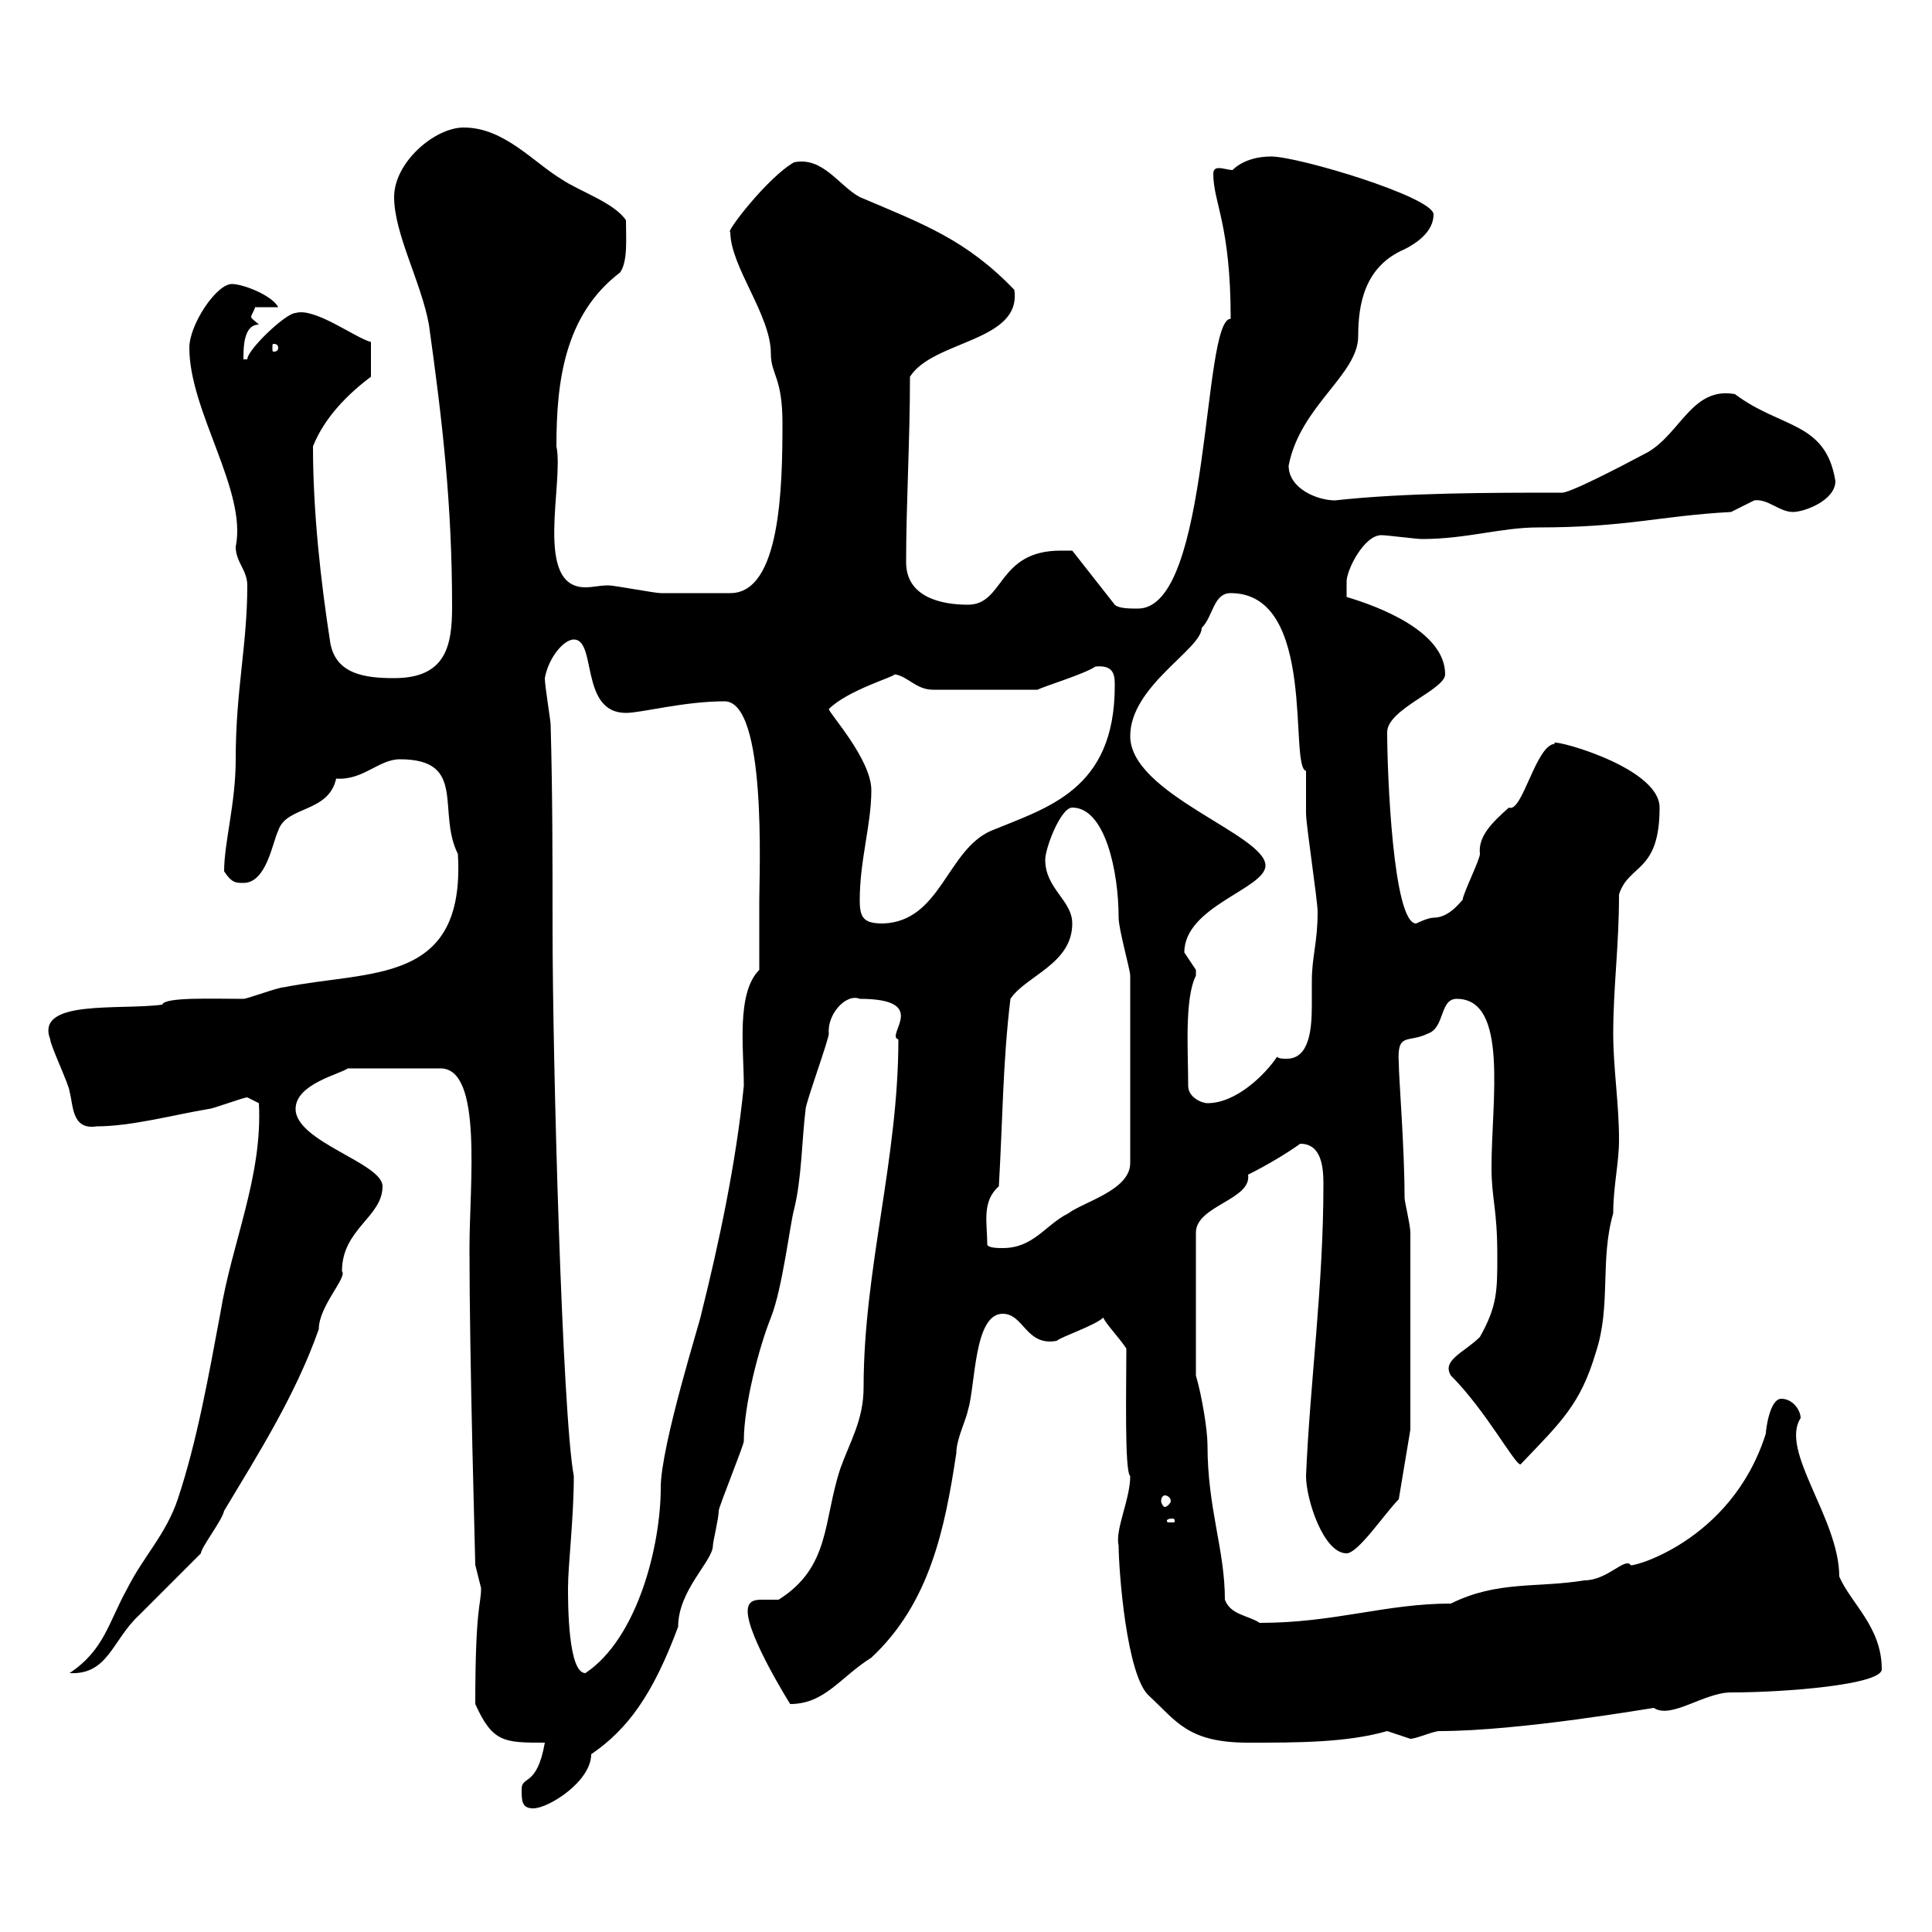<svg xmlns="http://www.w3.org/2000/svg" xmlns:xlink="http://www.w3.org/1999/xlink" width="300" height="300"><path d="M81 277.80C81 279.60 81 280.80 82.80 280.80C85.20 280.80 91.80 276.60 91.80 272.40C97.50 268.50 101.40 263.10 105.30 252.60C105.30 246.90 110.70 242.40 110.70 240C110.70 239.40 111.60 235.80 111.60 234.60C111.60 234 115.50 224.40 115.50 223.80C115.50 218.10 117.90 209.10 119.70 204.60C121.50 200.10 122.70 189.90 123.30 187.80C124.50 183 124.50 177 125.10 172.20C125.10 171.30 128.70 161.40 128.70 160.50C128.40 157.50 131.40 154.20 133.50 155.10C144.60 155.10 137.40 160.80 139.50 161.40C139.50 180 134.10 197.10 134.10 215.40C134.10 220.50 132 223.80 130.50 228C127.80 236.10 129 243.30 120.90 248.40C120 248.40 119.10 248.40 118.20 248.40C117 248.40 116.10 248.70 116.10 250.20C116.10 254.10 122.70 264.60 122.70 264.60C128.10 264.60 130.50 260.40 135.30 257.40C144.30 249 146.70 237.60 148.50 225.60C148.50 223.50 150 220.50 150.30 219C151.50 215.10 151.20 204 155.70 204C159 204 159.30 209.10 164.10 208.20C164.70 207.60 170.10 205.80 171.30 204.60C171.90 205.80 173.70 207.60 174.90 209.40C174.90 215.40 174.60 228.60 175.50 229.20C175.50 232.80 173.10 237.60 173.70 240C173.70 243.60 174.90 260.40 178.50 263.40C182.70 267.30 184.50 270.60 193.80 270.60C201.60 270.60 209.10 270.60 215.40 268.80C215.40 268.80 219 270 219 270C219.90 270 222.60 268.80 223.50 268.80C236.10 268.80 256.50 265.20 256.80 265.20C259.50 267 264.60 262.80 268.80 262.80C277.20 262.80 292.20 261.60 292.20 259.20C292.20 252.60 287.40 249 285.60 244.80C285.60 235.80 276.30 225.30 279.60 220.20C279.60 219 278.40 217.20 276.60 217.20C274.80 217.20 274.20 222 274.20 222.60C268.80 239.70 252.60 243.60 253.20 243C252.30 241.80 249.60 245.40 246 245.40C238.80 246.60 232.50 245.40 225.30 249C215.10 249 207.30 252 195.60 252C193.80 250.80 191.10 250.80 190.20 248.40C190.20 240.60 187.50 234.30 187.50 224.40C187.50 222 186.60 216.60 185.70 213.60L185.70 191.40C185.70 187.20 194.40 186.30 193.80 182.40C196.80 180.90 199.80 179.10 201.90 177.60C205.20 177.60 205.50 181.20 205.50 183.90C205.50 199.80 203.40 214.80 202.80 229.20C202.80 232.80 205.50 241.20 209.10 241.20C210.90 241.20 215.10 234.90 217.20 232.80L219 222L219 191.40C219 190.20 218.10 186.60 218.10 186C218.10 178.20 217.20 167.40 217.20 165C216.90 160.20 218.70 162 221.70 160.50C224.40 159.60 223.50 155.10 226.20 155.10C234.30 155.10 231.60 171 231.60 181.20C231.60 186.30 232.50 187.50 232.50 195C232.50 200.40 232.50 202.80 229.80 207.60C227.40 210 223.80 211.20 225.30 213.60C230.70 219 235.20 227.40 236.10 227.40C242.40 220.80 245.40 218.10 247.80 210C250.20 202.80 248.40 195.60 250.50 188.40C250.50 184.20 251.40 180.60 251.40 177C251.40 171.30 250.50 165.90 250.50 160.50C250.50 153.30 251.40 147 251.40 138.90C252.90 134.10 257.70 135.60 257.70 125.40C257.70 118.80 239.40 114.30 241.50 115.50C238.50 115.50 236.40 126.30 234.30 125.40C231.60 127.80 229.50 129.90 229.80 132.60C229.80 133.50 227.10 138.90 227.10 139.80C227.10 139.50 225.30 142.50 222.60 142.50C221.70 142.50 219.90 143.40 219.90 143.40C216.30 143.40 215.40 120 215.40 113.70C215.40 110.10 224.40 107.10 224.40 104.70C224.40 98.10 214.20 94.20 209.10 92.70C209.10 92.70 209.10 90.90 209.10 90.30C209.10 88.50 211.80 83.10 214.50 83.10C215.40 83.10 219.90 83.70 220.80 83.70C227.70 83.70 233.10 81.90 238.80 81.90C252.60 81.90 257.70 80.10 268.80 79.50C268.80 79.50 272.40 77.70 272.40 77.70C274.50 77.40 276.30 79.50 278.40 79.50C280.20 79.50 285 77.70 285 74.70C283.50 65.40 276.60 66.60 269.40 61.20C262.80 60 261 67.20 255.90 70.20C251.40 72.60 243.30 76.80 242.40 76.50C231.60 76.50 218.10 76.50 207.30 77.70C204.60 77.70 200.10 75.90 200.10 72.30C201.90 63 210.90 58.20 210.90 52.20C210.90 47.40 211.80 41.40 218.10 38.70C219.90 37.80 222.60 36 222.60 33.30C222.60 30.60 201.60 24.30 197.40 24.30C193.20 24.30 191.40 26.40 191.40 26.40C190.80 26.40 189.90 26.10 189.30 26.10C189 26.10 188.40 26.10 188.40 27C188.40 31.50 191.10 34.80 191.10 49.50C186.60 49.50 188.10 94.50 176.70 94.50C175.50 94.50 173.70 94.50 173.10 93.90L166.50 85.50C166.50 85.50 165.90 85.50 164.70 85.50C154.80 85.50 156 93.90 150.30 93.90C146.10 93.90 140.70 92.70 140.70 87.30C140.70 78.30 141.30 68.40 141.30 58.50C144.90 52.80 158.70 53.10 157.50 45C150 37.20 143.40 34.80 133.50 30.60C130.20 28.80 127.80 24.30 123.30 25.20C119.10 27.60 112.50 36.30 113.40 36C113.40 41.40 119.70 48.90 119.70 54.90C119.70 58.20 121.50 58.50 121.50 65.70C121.50 75.60 121.20 92.10 113.40 92.10C111.90 92.10 105.60 92.10 102.60 92.10C101.70 92.10 95.40 90.90 94.50 90.90C93 90.90 92.10 91.20 90.90 91.20C82.80 91.20 87.60 75 86.40 69.30C86.40 59.40 87.60 48.90 96.30 42.30C97.50 40.50 97.20 37.20 97.20 34.20C95.40 31.50 90 29.70 87.30 27.90C82.80 25.20 78.30 19.80 72 19.80C67.50 19.80 61.20 25.20 61.20 30.60C61.20 36.30 65.40 43.80 66.60 50.40C68.70 65.40 70.20 78.30 70.20 94.20C70.20 100.20 69.30 105.30 61.20 105.30C56.70 105.30 52.20 104.70 51.30 99.90C49.80 90.30 48.60 79.50 48.60 69.30C50.40 64.80 54 61.20 57.60 58.50L57.60 53.10C55.20 52.50 48.90 47.70 45.90 48.60C44.40 48.60 38.40 54.30 38.40 55.80L37.80 55.80C37.80 54 37.80 50.40 40.20 50.40C39.60 49.80 39 49.50 39 49.20C39 48.90 39.60 48 39.60 47.70L43.20 47.70C42.30 45.90 37.80 44.10 36 44.10C33.60 44.10 29.40 50.40 29.40 54C29.40 63.90 38.40 76.20 36.60 84.90C36.60 87.30 38.40 88.50 38.40 90.90C38.40 100.20 36.60 107.10 36.60 117.90C36.60 124.80 34.80 130.80 34.80 135.30C36 137.10 36.60 137.10 37.80 137.10C41.40 137.10 42.30 130.80 43.20 129C44.40 125.10 51 126.30 52.20 120.90C56.40 121.20 58.80 117.90 62.10 117.90C72.60 117.90 67.80 126 71.10 132.60C72.30 153 57.60 150.60 44.10 153.30C43.20 153.30 38.40 155.10 37.80 155.10C33 155.10 25.50 154.80 25.20 156C18.60 156.90 5.40 155.10 7.80 161.40C7.80 162.30 10.80 168.60 10.80 169.50C11.40 171.60 11.10 175.50 15 174.90C20.40 174.90 27 173.10 32.40 172.20C33 172.20 37.80 170.40 38.40 170.40L40.20 171.30C40.80 182.70 36 192.90 34.20 204C32.40 213.60 30.60 223.80 27.60 232.80C25.80 238.20 22.20 241.80 19.80 246.60C16.80 252 16.20 256.20 10.80 259.80C16.80 260.10 17.40 254.70 21.60 250.80C22.20 250.20 30.60 241.80 31.20 241.20C31.20 240.30 34.50 236.10 34.80 234.60C40.20 225.60 45.90 216.60 49.50 206.40C49.50 202.80 54 198.30 53.10 197.40C53.10 190.80 59.40 189 59.40 184.20C59.40 180.60 45.90 177.30 45.90 172.20C45.90 168.30 52.80 166.80 54 165.90L68.40 165.90C75 165.90 72.90 183.90 72.90 193.80C72.90 211.80 73.80 241.80 73.80 243C73.80 243 74.70 246.60 74.70 246.60C74.70 249.30 73.80 249.30 73.80 264.60C76.50 270.60 78.30 270.60 84.60 270.60C83.40 277.50 81 275.70 81 277.80ZM88.20 246.60C88.20 243 89.10 235.80 89.10 229.20C87.30 219.60 85.80 164.70 85.80 144C85.80 133.50 85.80 123 85.50 112.50C85.50 111.90 84.60 106.50 84.60 105.30C85.20 102 87.60 99.30 89.10 99.30C92.70 99.30 90 110.70 97.20 110.70C99.60 110.70 106.20 108.90 112.50 108.90C119.10 108.90 117.90 135.60 117.90 139.80C117.90 141.60 117.90 148.80 117.90 150.60C114.30 154.20 115.50 162.90 115.50 168.60C114.30 180.60 111.60 193.20 108.90 204C108.90 204.60 102.60 224.40 102.60 231C102.60 240 99 254.40 90.90 259.80C88.20 259.80 88.20 249 88.20 246.60ZM182.10 235.80C182.40 235.80 182.40 236.10 182.40 236.10C182.40 236.40 182.40 236.40 182.10 236.40C181.20 236.40 181.20 236.40 181.20 236.10C181.20 236.10 181.20 235.80 182.10 235.80ZM180.90 232.20C181.20 232.20 181.80 232.50 181.80 233.10C181.80 233.40 181.20 234 180.90 234C180.60 234 180.30 233.40 180.30 233.10C180.30 232.50 180.60 232.20 180.90 232.20ZM153.30 193.20C153.30 189.90 152.40 186.60 155.10 184.20C155.70 174 155.70 165 156.90 155.10C159.30 151.50 166.50 149.70 166.50 143.40C166.50 139.80 162.30 138 162.30 133.50C162.30 131.70 164.70 125.40 166.50 125.40C171.60 125.40 173.70 135.30 173.70 142.50C173.70 144.30 175.50 150.60 175.50 151.50L175.50 180.60C175.50 184.80 168.30 186.60 165.90 188.40C162.30 190.20 160.50 193.80 155.70 193.80C155.10 193.80 153.30 193.80 153.30 193.20ZM184.50 168.60C184.50 163.20 183.90 155.10 185.70 151.50C185.70 151.50 185.70 151.50 185.70 150.60C185.70 150.60 183.90 147.90 183.90 147.90C183.90 140.70 196.50 138 196.50 134.40C196.50 129.60 175.50 123.30 175.50 114.30C175.50 106.50 186.60 100.80 186.60 97.50C188.40 95.70 188.40 92.10 191.10 92.10C204.60 92.10 200.10 119.10 202.80 119.70C202.80 120.90 202.80 125.40 202.80 126.30C202.80 128.10 204.60 139.80 204.60 141.60C204.60 146.40 203.70 148.50 203.70 152.40C203.70 153.60 203.70 154.80 203.70 156C203.70 159.60 203.40 164.40 199.80 164.40C199.20 164.40 198.60 164.40 198.30 164.10C196.50 166.80 192 171.30 187.50 171.30C186.60 171.30 184.50 170.40 184.50 168.60ZM133.50 139.80C133.50 133.50 135.30 128.10 135.30 122.70C135.30 117.90 128.70 110.70 128.70 110.10C131.70 107.10 139.20 105 138.90 104.70C141 105 142.20 107.10 144.90 107.10L161.10 107.10C162.30 106.50 168.30 104.70 170.10 103.50C173.10 103.20 173.10 105 173.10 106.50C173.10 122.70 162.60 125.40 153.90 129C147 132 146.10 143.10 137.10 143.40C134.10 143.40 133.50 142.50 133.50 139.80ZM43.20 54C43.20 54.60 42.60 54.60 42.60 54.60C42.30 54.60 42.30 54.60 42.30 54C42.30 53.40 42.30 53.40 42.60 53.40C42.60 53.40 43.20 53.40 43.20 54Z"/></svg>